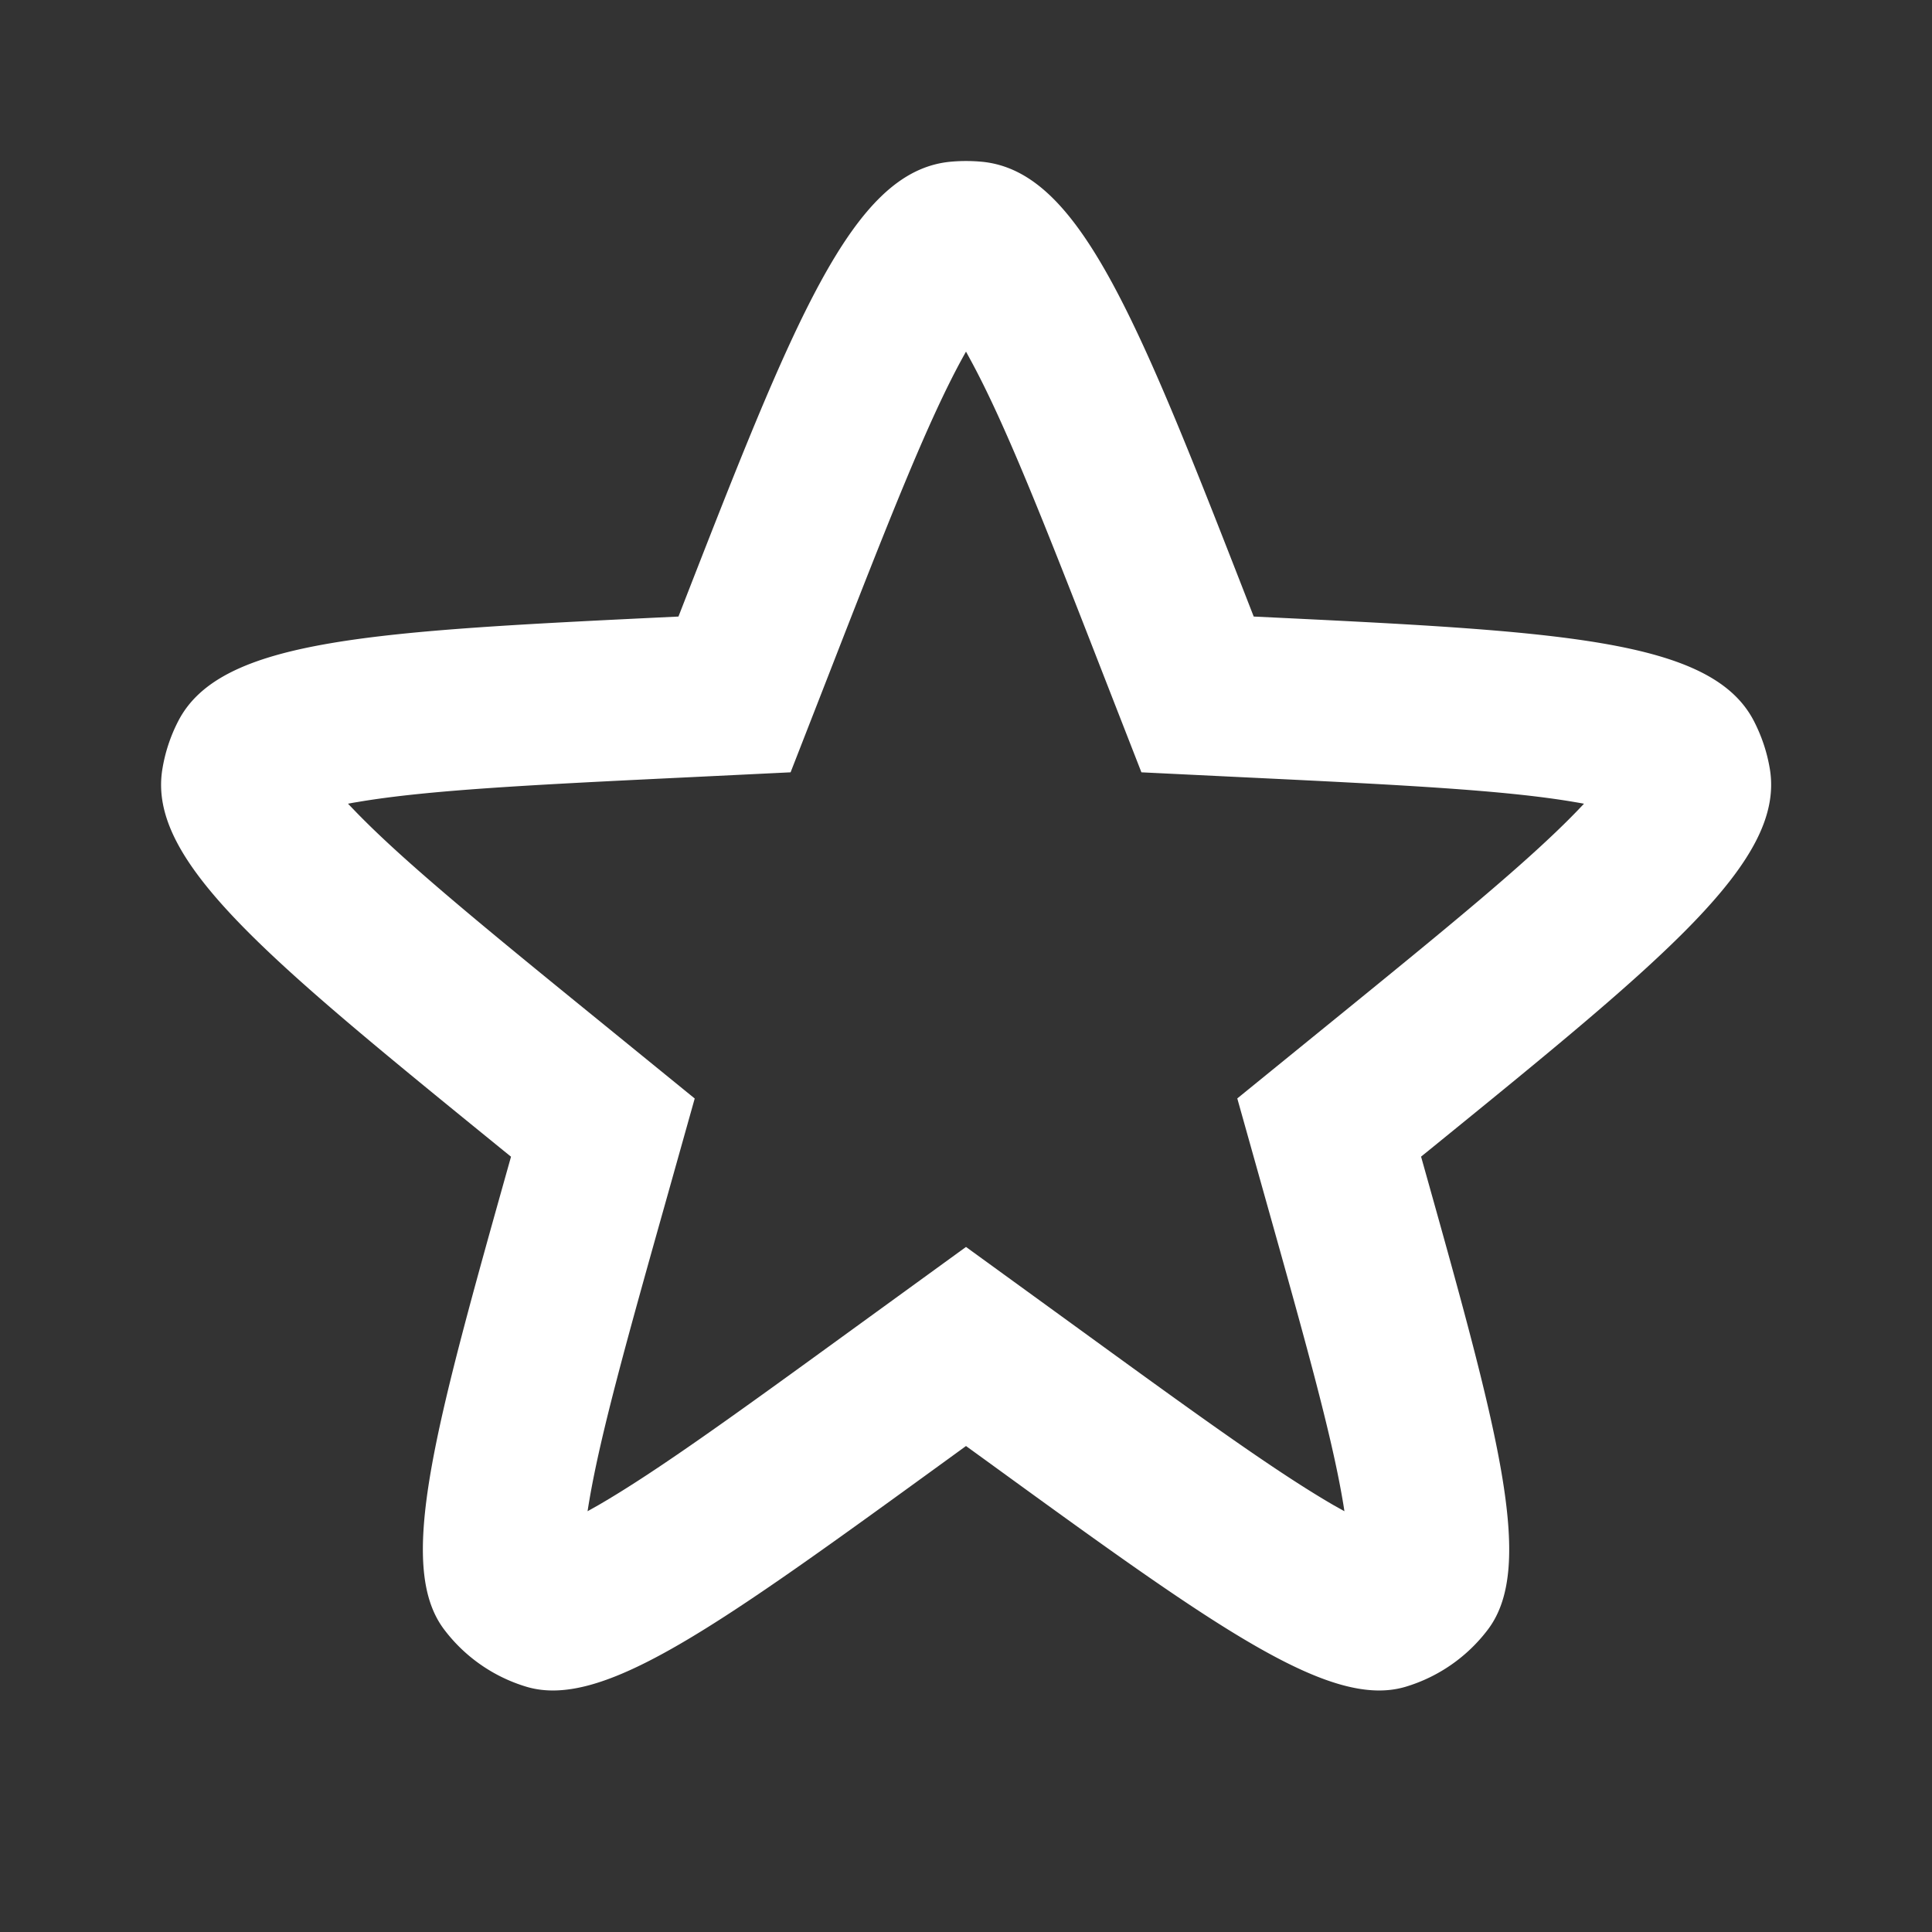 <svg width="24" height="24" fill="none" xmlns="http://www.w3.org/2000/svg"><rect width="100%" height="100%" fill="#333333" stroke="none"/><path fill-rule="evenodd" clip-rule="evenodd" d="m12 15.49 1.415 1.027c1.463 1.063 2.431 1.763 3.15 2.18l.136.076a6.141 6.141 0 0 0-.025-.153c-.141-.82-.462-1.97-.951-3.71l-.355-1.265 1.118-.909c1.516-1.232 2.502-2.038 3.11-2.669l.079-.083a6.369 6.369 0 0 0-.113-.02c-.864-.148-2.136-.213-4.088-.307l-1.297-.063-.472-1.21c-.739-1.898-1.223-3.13-1.658-3.926a6.518 6.518 0 0 0-.049-.09 6.518 6.518 0 0 0-.05.09c-.434.795-.918 2.028-1.657 3.926l-.472 1.21-1.297.063c-1.952.094-3.224.159-4.088.307-.04.006-.077.013-.113.02l.08.083c.607.63 1.593 1.437 3.109 2.669l1.118.91-.355 1.264c-.49 1.74-.81 2.89-.951 3.71a6.76 6.76 0 0 0-.025.153l.135-.076c.72-.417 1.688-1.117 3.151-2.18L12 15.49zm0 2.473-.238.173c-2.85 2.069-4.274 3.103-5.224 2.817a2.001 2.001 0 0 1-1.02-.71c-.599-.791-.122-2.486.83-5.874l-.1-.081C3.307 11.896 1.835 10.7 2.016 9.561a2 2 0 0 1 .199-.605c.53-1.024 2.424-1.115 6.213-1.297 1.435-3.683 2.152-5.525 3.37-5.649.135-.013.27-.013.406 0 1.218.124 1.935 1.966 3.37 5.649 3.789.182 5.683.273 6.213 1.297.098.19.166.394.2.605.18 1.139-1.292 2.335-4.235 4.727l-.099.08c.952 3.39 1.429 5.084.83 5.875a2.002 2.002 0 0 1-1.02.71c-.95.286-2.375-.748-5.224-2.817L12 17.963z" fill="#fff"/></svg>